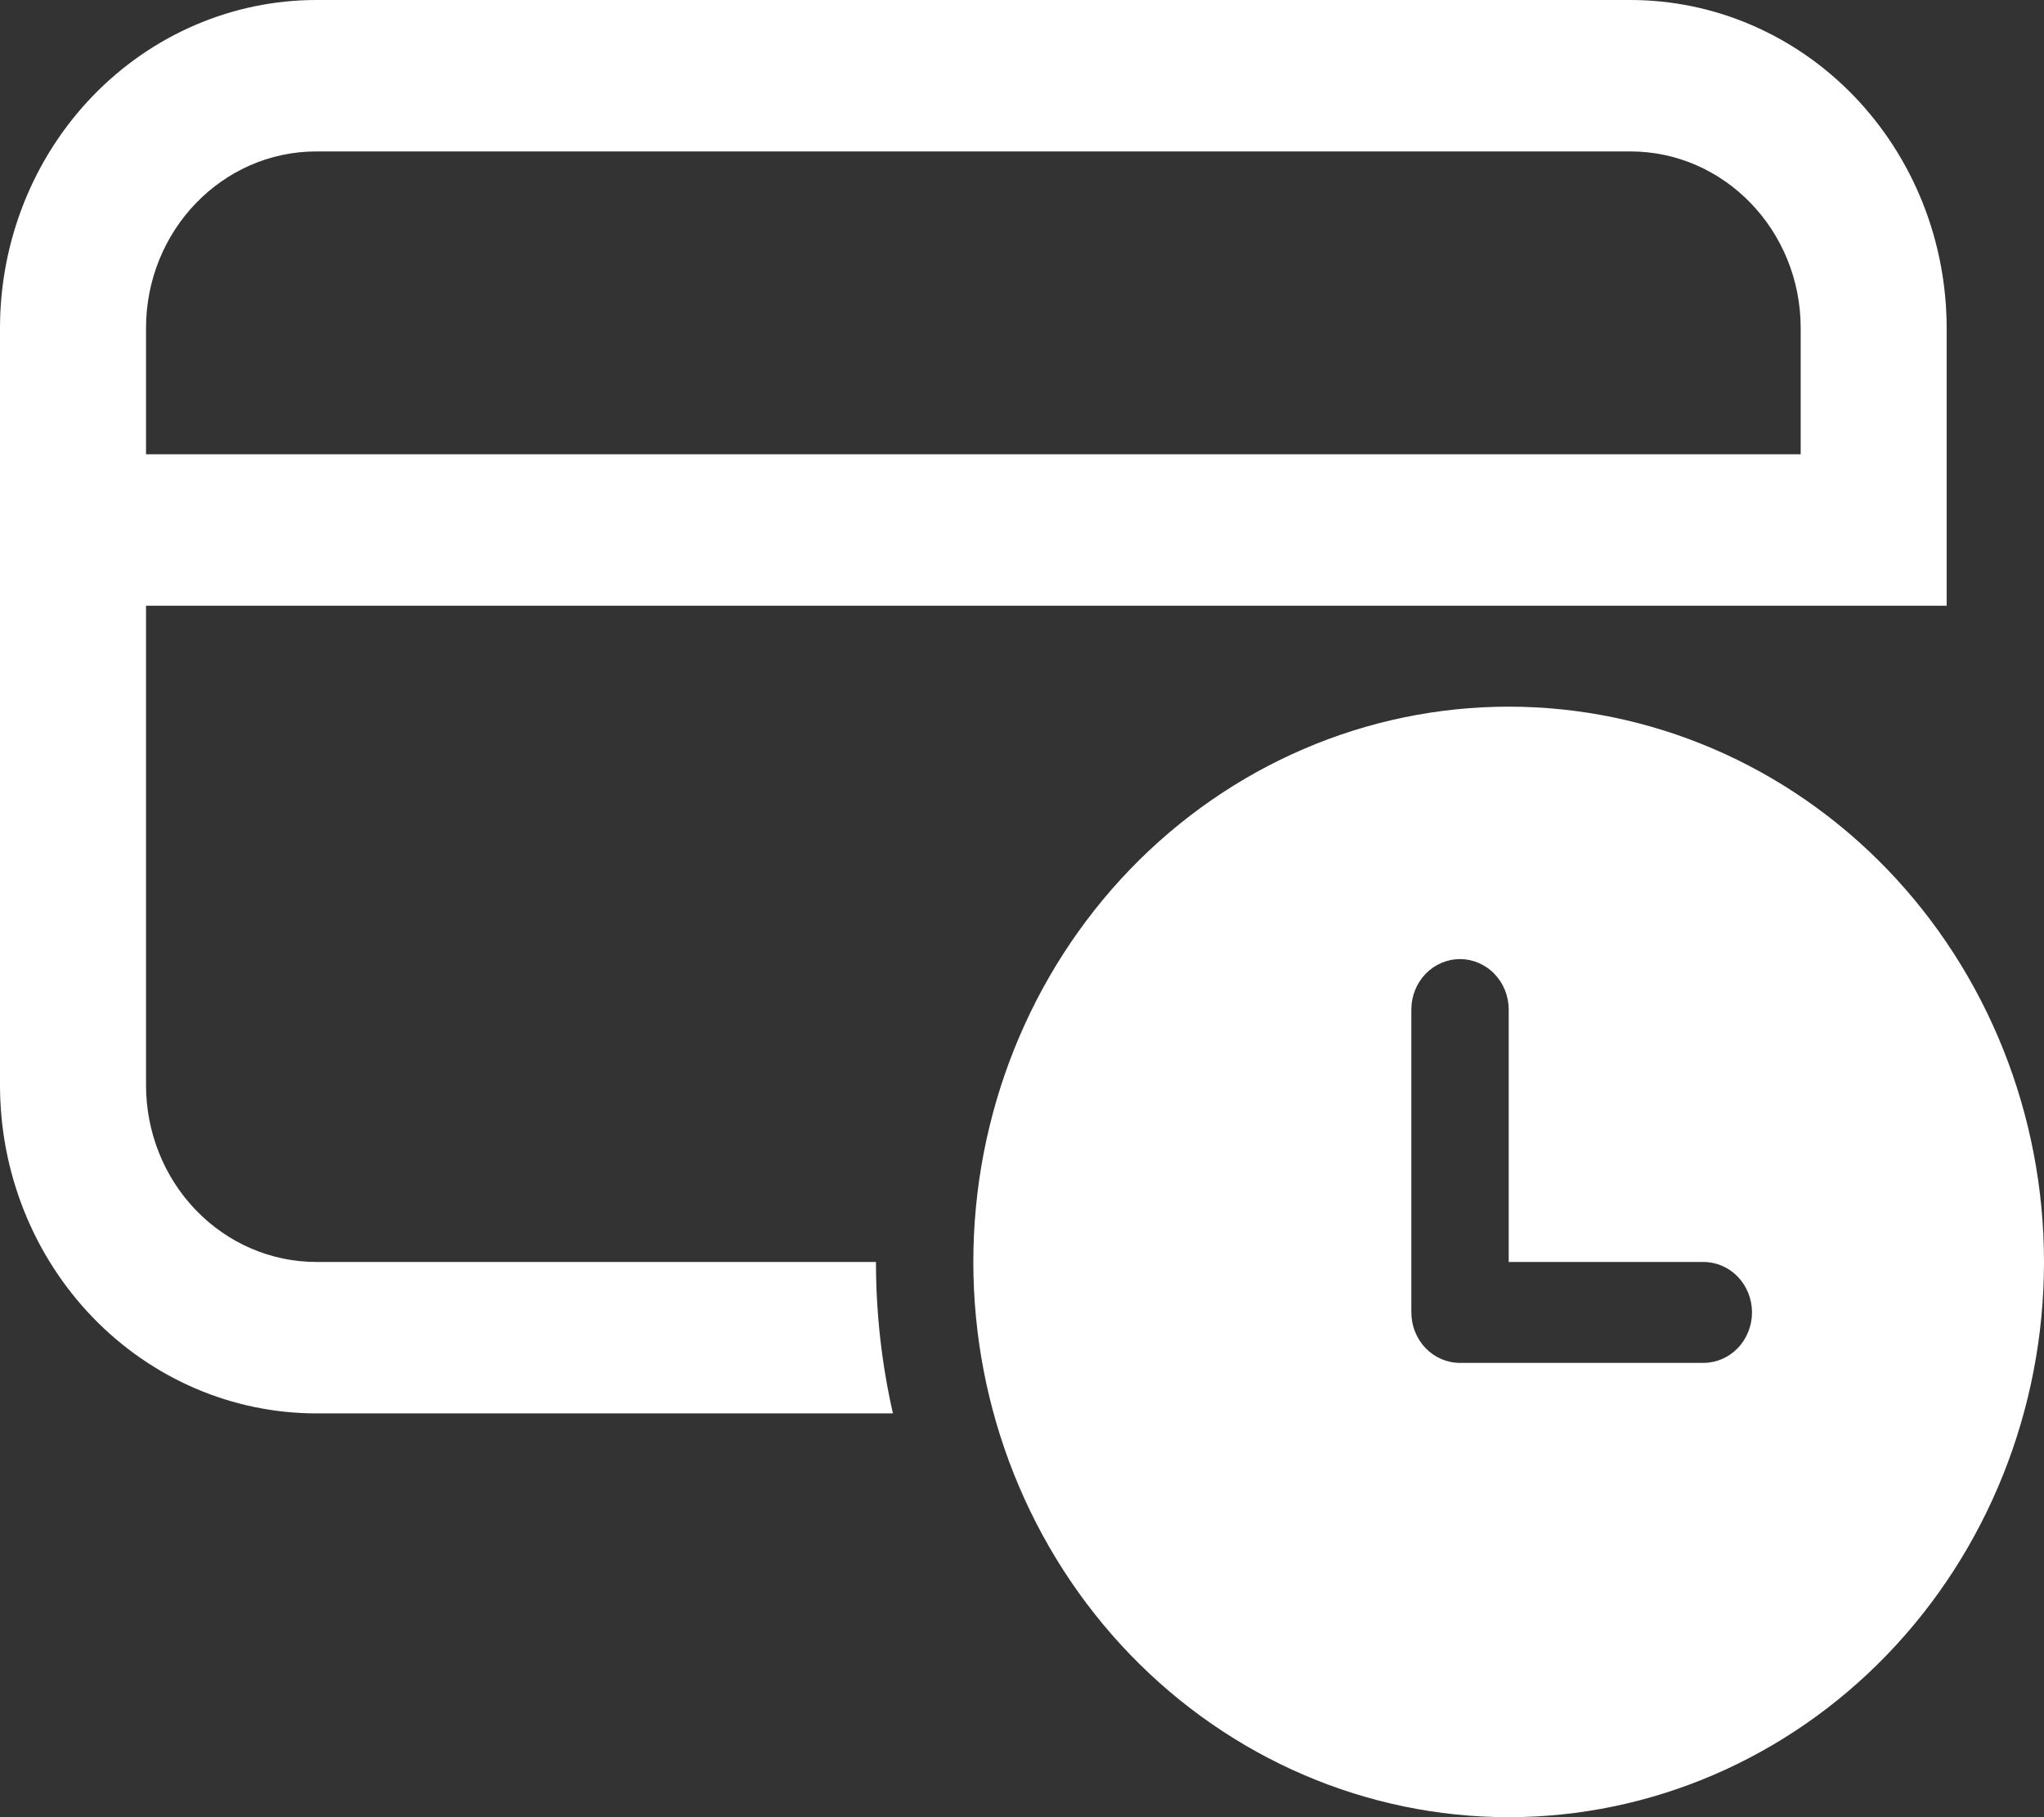 <svg width="27" height="24" viewBox="0 0 27 24" fill="none" xmlns="http://www.w3.org/2000/svg">
<rect x="0" y="0" width="27" height="24" fill="#333333" stroke="none"/>
<path d="M4.179 0C3.07 0 2.008 0.457 1.224 1.269C0.44 2.082 0 3.184 0 4.333V14.333C0 15.483 0.44 16.585 1.224 17.398C2.008 18.21 3.07 18.667 4.179 18.667H11.795C11.646 18.011 11.571 17.34 11.571 16.667H4.179C3.582 16.667 3.01 16.421 2.588 15.983C2.166 15.546 1.929 14.952 1.929 14.333V8H25.714V4.333C25.714 3.764 25.606 3.201 25.396 2.675C25.186 2.149 24.878 1.672 24.49 1.269C24.102 0.867 23.642 0.548 23.135 0.33C22.628 0.112 22.084 0 21.536 0H4.179ZM23.786 4.333V6H1.929V4.333C1.929 3.045 2.937 2 4.179 2H21.536C22.778 2 23.786 3.045 23.786 4.333ZM19.929 9.333C21.804 9.333 23.603 10.106 24.929 11.481C26.255 12.857 27 14.722 27 16.667C27 18.612 26.255 20.477 24.929 21.852C23.603 23.227 21.804 24 19.929 24C18.053 24 16.255 23.227 14.928 21.852C13.602 20.477 12.857 18.612 12.857 16.667C12.857 14.722 13.602 12.857 14.928 11.481C16.255 10.106 18.053 9.333 19.929 9.333ZM22.5 16.667H19.929V13.333C19.929 13.156 19.861 12.987 19.74 12.862C19.62 12.737 19.456 12.667 19.286 12.667C19.115 12.667 18.952 12.737 18.831 12.862C18.711 12.987 18.643 13.156 18.643 13.333V17.333C18.643 17.51 18.711 17.68 18.831 17.805C18.952 17.93 19.115 18 19.286 18H22.5C22.671 18 22.834 17.93 22.955 17.805C23.075 17.68 23.143 17.51 23.143 17.333C23.143 17.157 23.075 16.987 22.955 16.862C22.834 16.737 22.671 16.667 22.5 16.667Z" fill="white"/>
</svg>
